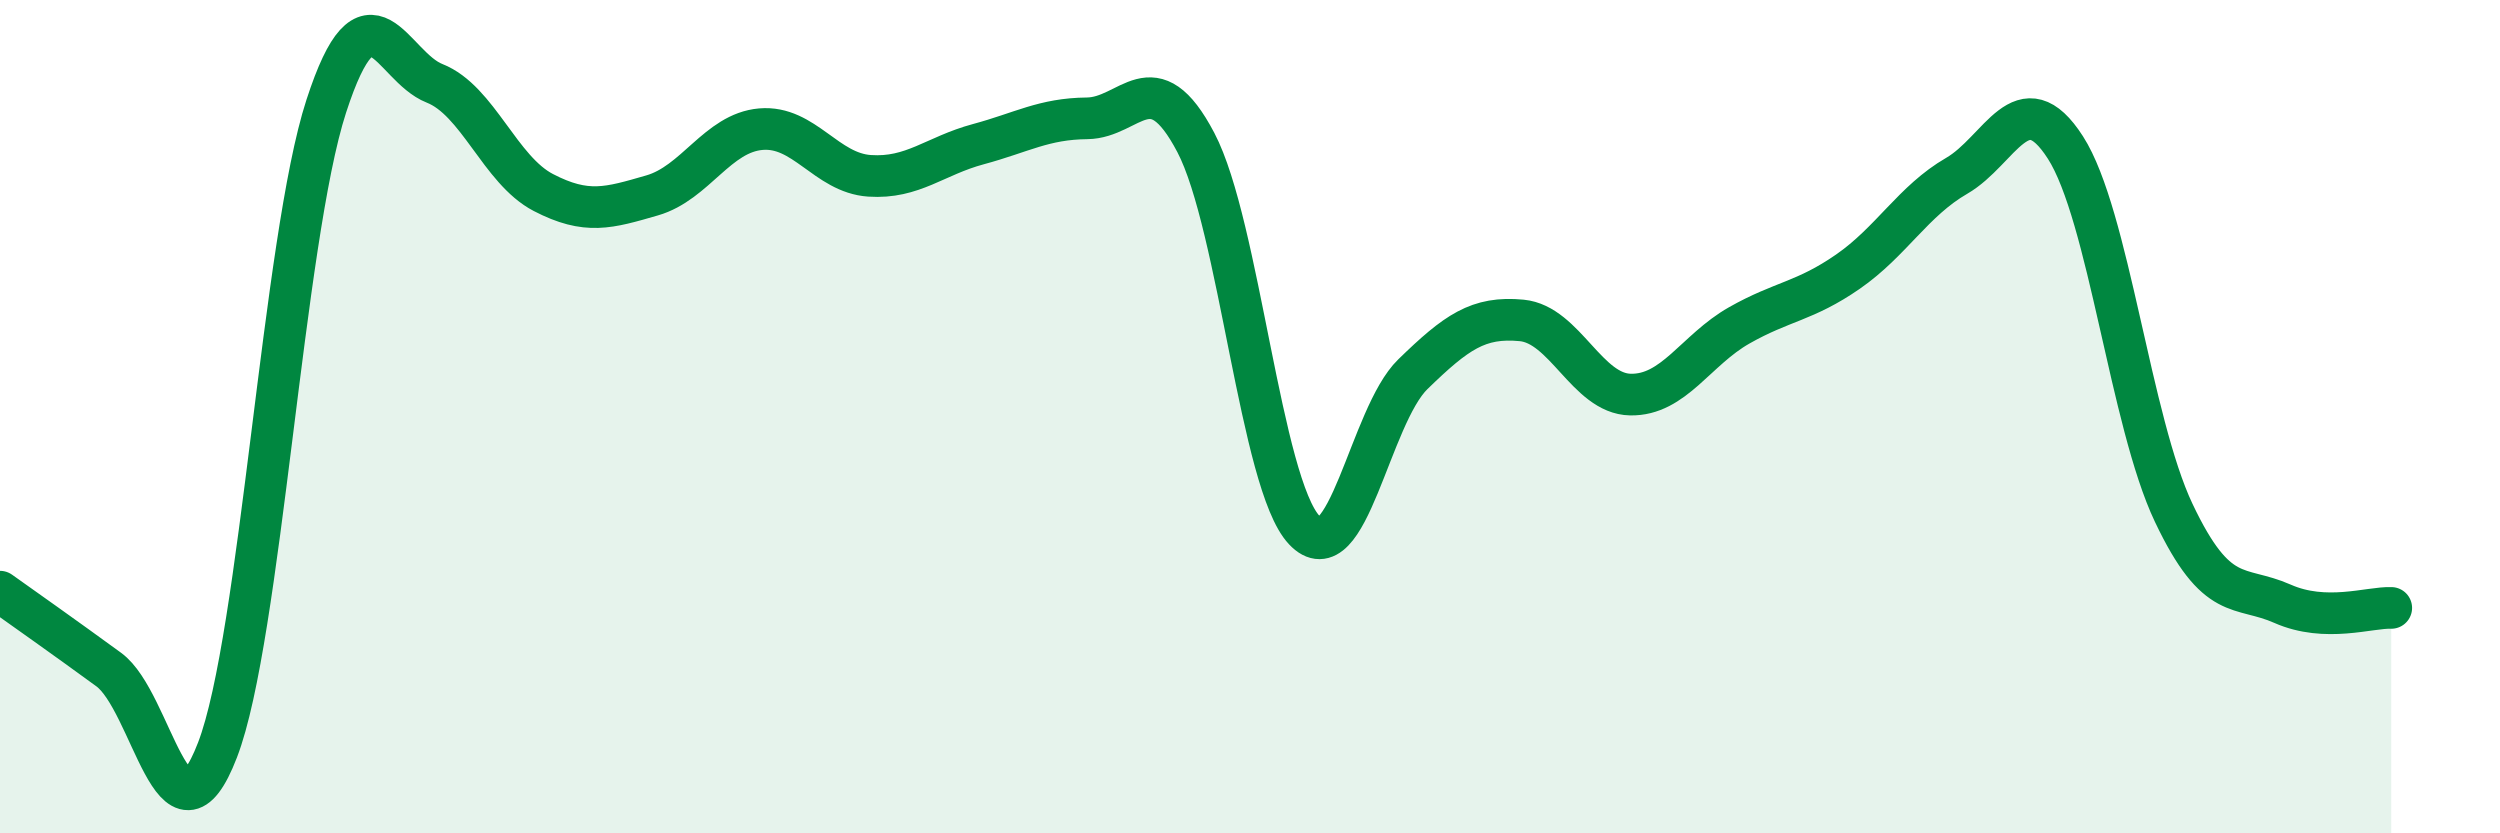 
    <svg width="60" height="20" viewBox="0 0 60 20" xmlns="http://www.w3.org/2000/svg">
      <path
        d="M 0,14.2 C 0.52,14.57 1.57,15.31 2.61,16.07 C 3.65,16.83 4.18,20.7 5.22,18 C 6.26,15.3 6.79,5.75 7.83,2.55 C 8.87,-0.65 9.39,1.59 10.43,2 C 11.47,2.41 12,4.08 13.04,4.62 C 14.08,5.16 14.61,4.99 15.65,4.69 C 16.69,4.39 17.22,3.19 18.26,3.1 C 19.3,3.01 19.83,4.15 20.87,4.22 C 21.91,4.29 22.44,3.74 23.48,3.46 C 24.52,3.18 25.05,2.85 26.09,2.84 C 27.13,2.83 27.66,1.44 28.7,3.42 C 29.74,5.4 30.26,11.61 31.3,12.72 C 32.34,13.83 32.87,9.99 33.91,8.98 C 34.95,7.97 35.48,7.59 36.52,7.69 C 37.56,7.79 38.09,9.45 39.13,9.47 C 40.17,9.49 40.7,8.4 41.74,7.81 C 42.78,7.22 43.31,7.24 44.35,6.52 C 45.39,5.8 45.92,4.82 46.96,4.22 C 48,3.62 48.53,1.92 49.57,3.54 C 50.61,5.16 51.13,10.12 52.17,12.31 C 53.21,14.5 53.74,14.03 54.78,14.49 C 55.82,14.95 56.87,14.57 57.39,14.59L57.39 20L0 20Z"
        fill="#008740"
        opacity="0.1"
        stroke-linecap="round"
        stroke-linejoin="round"
      />
      <path
        d="M 0,14.2 C 0.52,14.57 1.57,15.31 2.61,16.07 C 3.65,16.83 4.18,20.7 5.22,18 C 6.26,15.3 6.79,5.75 7.83,2.55 C 8.87,-0.65 9.39,1.59 10.43,2 C 11.47,2.41 12,4.08 13.04,4.62 C 14.08,5.16 14.61,4.99 15.65,4.69 C 16.69,4.39 17.22,3.19 18.26,3.1 C 19.3,3.01 19.83,4.15 20.87,4.22 C 21.91,4.29 22.44,3.74 23.48,3.46 C 24.52,3.18 25.05,2.85 26.09,2.84 C 27.13,2.83 27.66,1.44 28.7,3.42 C 29.74,5.4 30.26,11.61 31.3,12.72 C 32.34,13.83 32.87,9.99 33.91,8.98 C 34.95,7.97 35.48,7.59 36.52,7.69 C 37.56,7.79 38.09,9.45 39.13,9.47 C 40.17,9.49 40.7,8.4 41.74,7.81 C 42.78,7.22 43.31,7.24 44.35,6.52 C 45.39,5.8 45.92,4.82 46.96,4.22 C 48,3.62 48.53,1.92 49.57,3.54 C 50.61,5.16 51.13,10.12 52.17,12.31 C 53.21,14.5 53.74,14.03 54.78,14.49 C 55.82,14.95 56.87,14.57 57.39,14.59"
        stroke="#008740"
        stroke-width="1"
        fill="none"
        stroke-linecap="round"
        stroke-linejoin="round"
      />
    </svg>
  